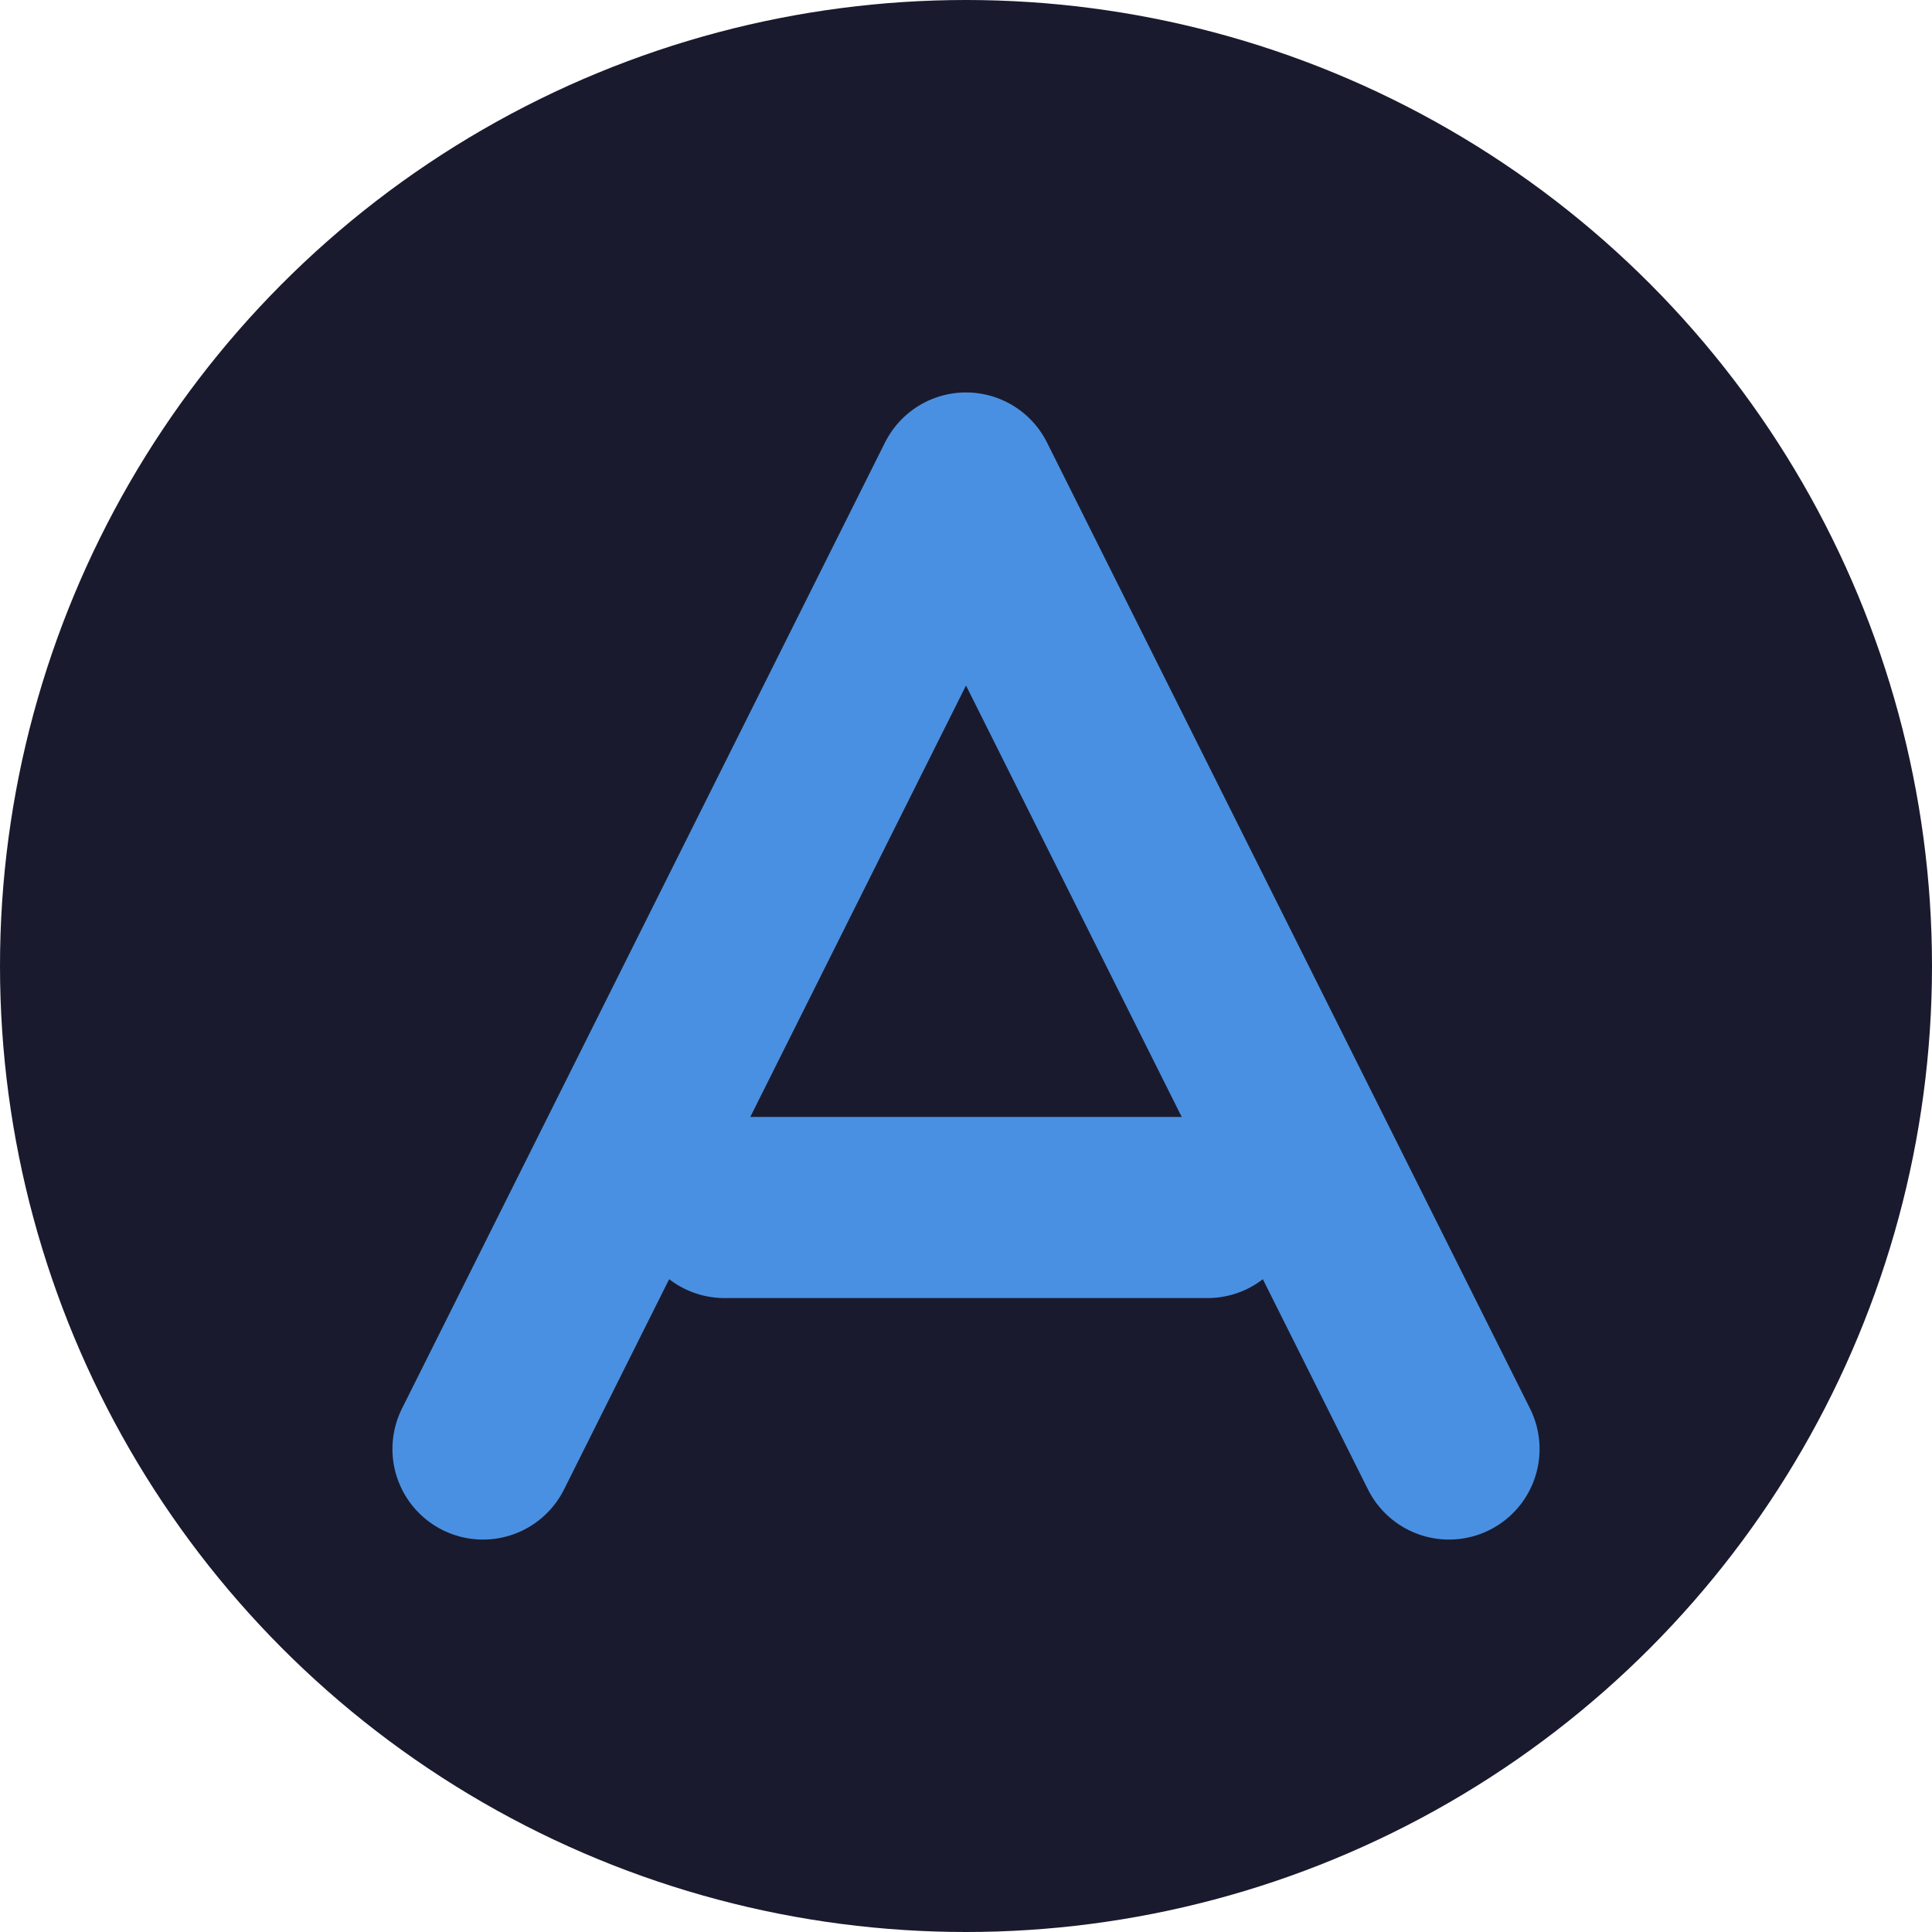 <?xml version="1.0" encoding="UTF-8"?>
<svg width="32" height="32" viewBox="0 0 32 32" fill="none" xmlns="http://www.w3.org/2000/svg">
    <!-- Background circle -->
    <circle cx="16" cy="16" r="16" fill="#1A1A2E"/>
    <!-- Stylized "A" for AWS -->
    <path d="M8 24L16 8L24 24" stroke="#4A90E2" stroke-width="3" stroke-linecap="round" stroke-linejoin="round" fill="none"/>
    <!-- Policy conversion indicator -->
    <path d="M12 20H20" stroke="#4A90E2" stroke-width="3" stroke-linecap="round"/>
</svg>
